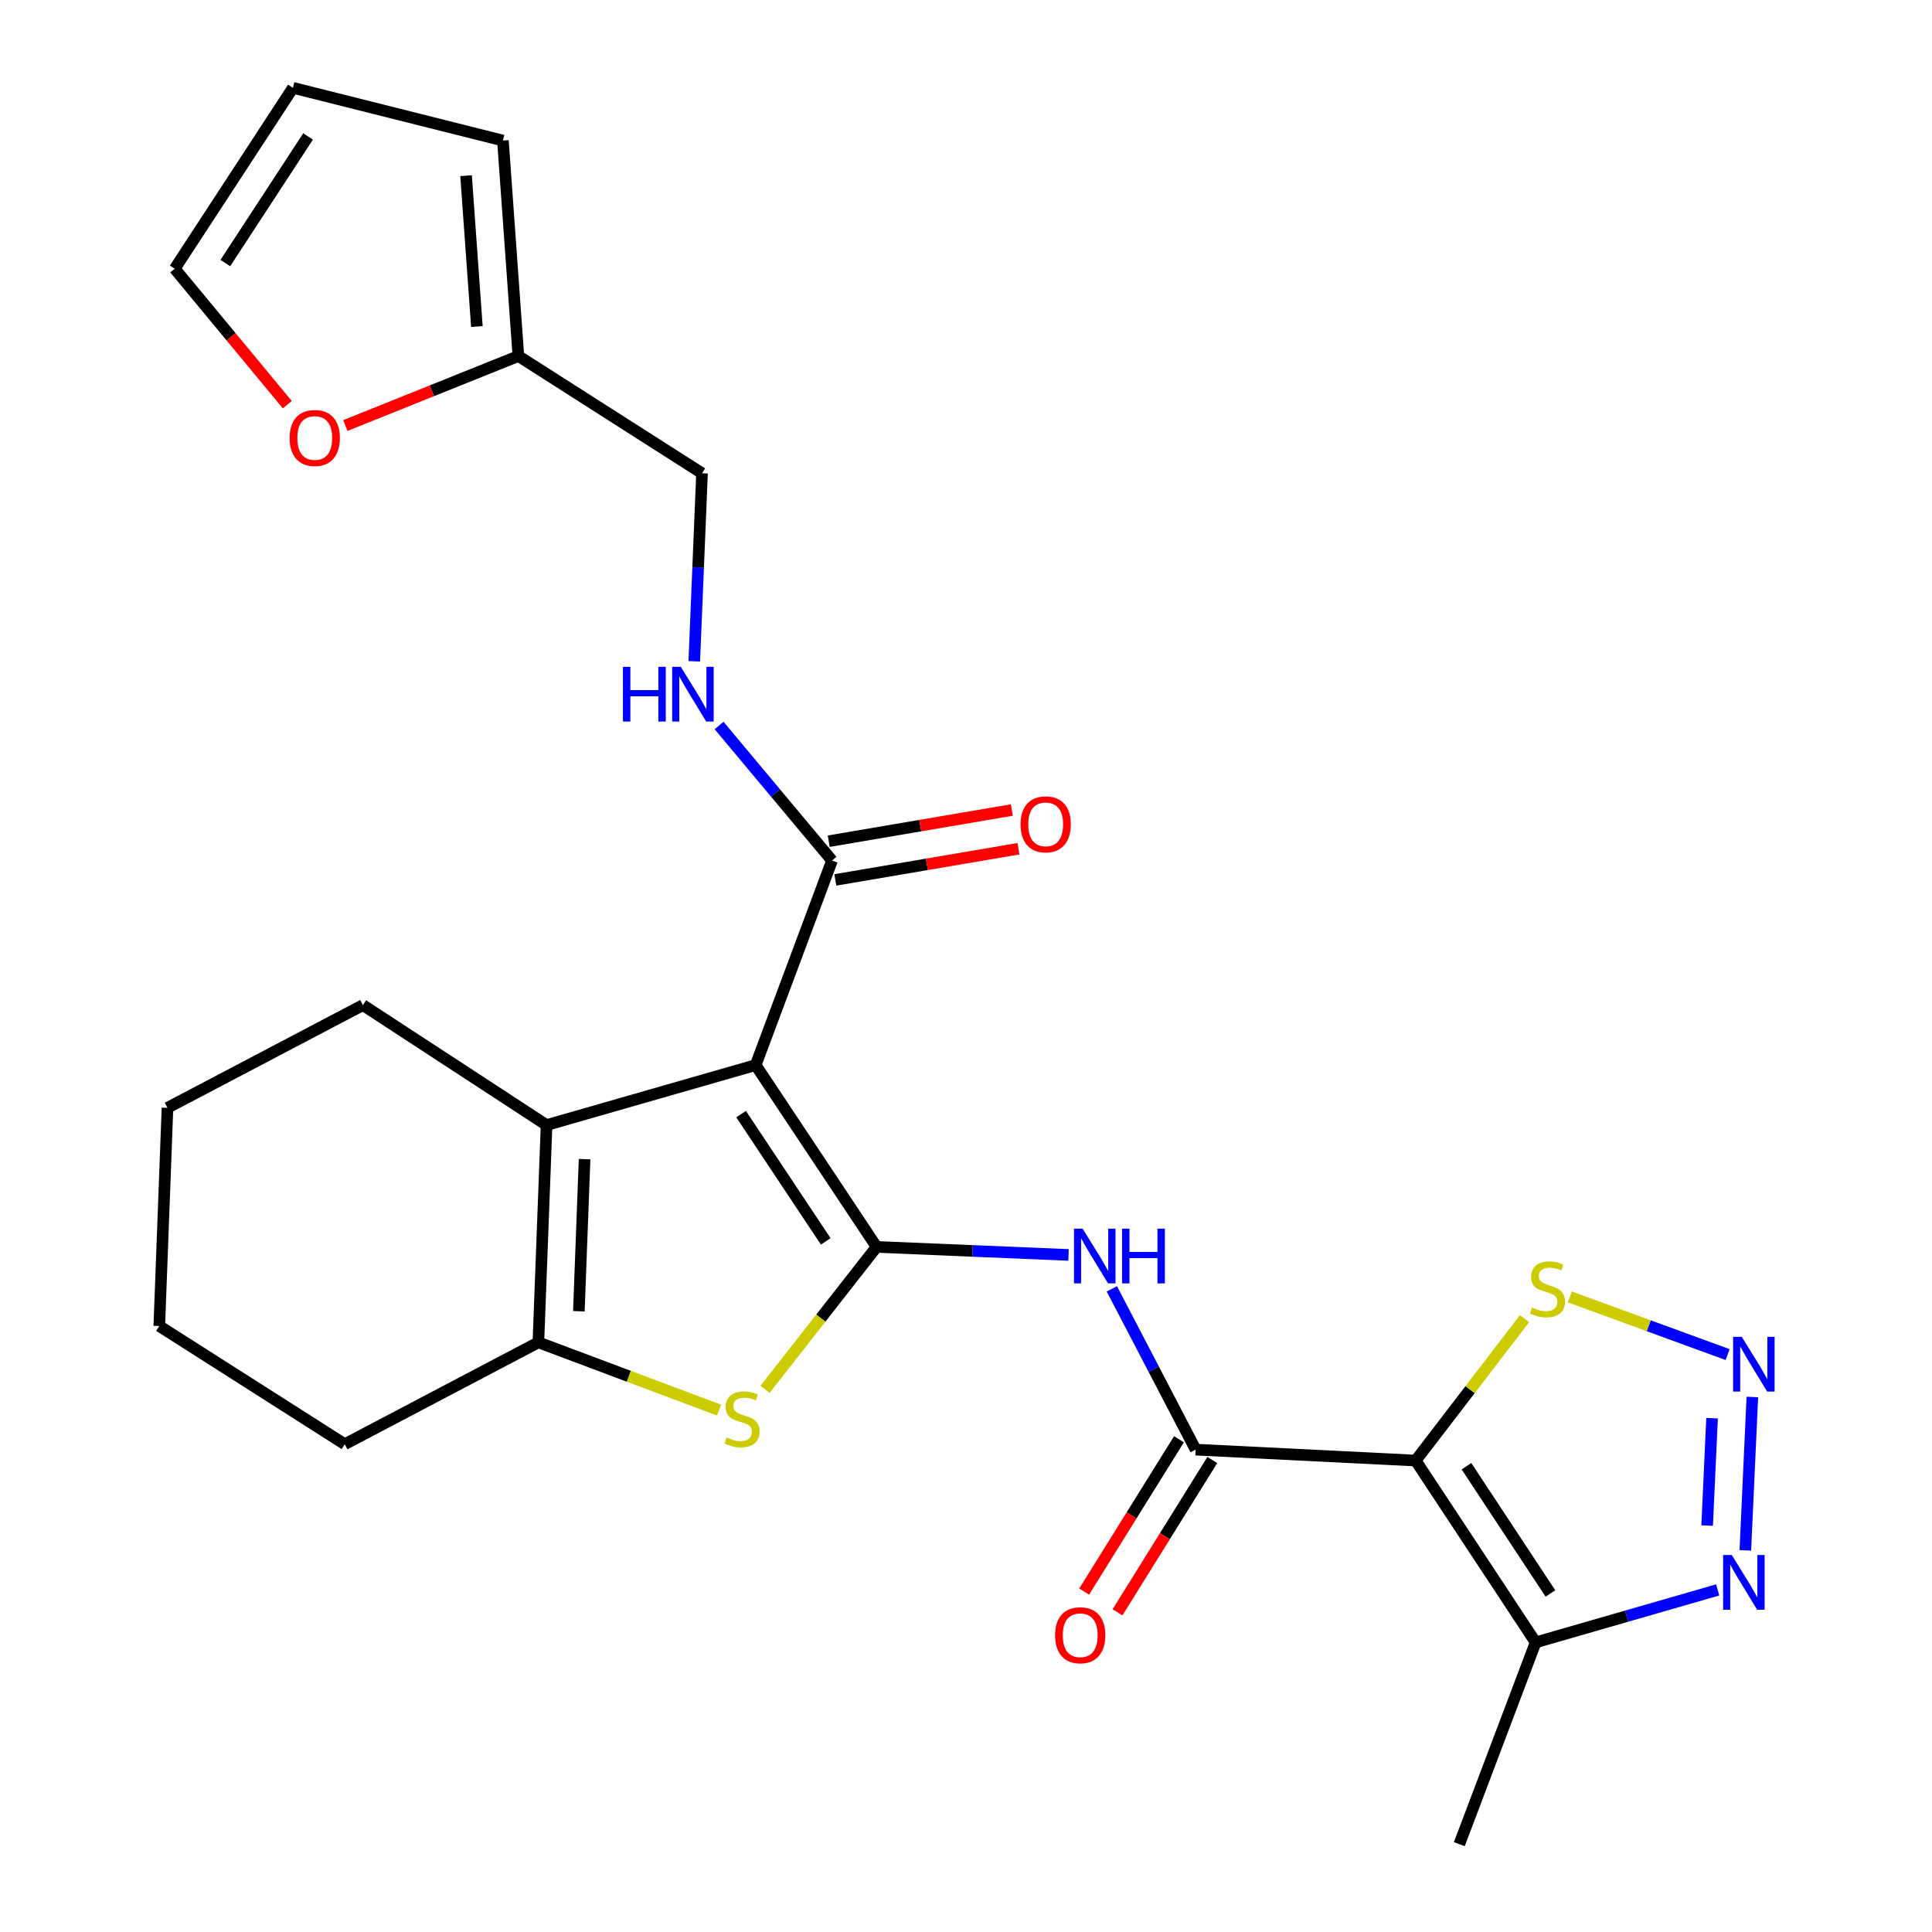 <?xml version='1.0' encoding='iso-8859-1'?>
<svg version='1.1' baseProfile='full'
              xmlns='http://www.w3.org/2000/svg'
                      xmlns:rdkit='http://www.rdkit.org/xml'
                      xmlns:xlink='http://www.w3.org/1999/xlink'
                  xml:space='preserve'
width='1000px' height='1000px' viewBox='0 0 1000 1000'>
<!-- END OF HEADER -->
<rect style='opacity:1.0;fill:#FFFFFF;stroke:none' width='1000' height='1000' x='0' y='0'> </rect>
<path class='bond-0' d='M 453.712,645.397 L 391.128,551.289' style='fill:none;fill-rule:evenodd;stroke:#000000;stroke-width:6px;stroke-linecap:butt;stroke-linejoin:miter;stroke-opacity:1' />
<path class='bond-0' d='M 427.395,642.539 L 383.586,576.664' style='fill:none;fill-rule:evenodd;stroke:#000000;stroke-width:6px;stroke-linecap:butt;stroke-linejoin:miter;stroke-opacity:1' />
<path class='bond-2' d='M 453.712,645.397 L 424.842,682.264' style='fill:none;fill-rule:evenodd;stroke:#000000;stroke-width:6px;stroke-linecap:butt;stroke-linejoin:miter;stroke-opacity:1' />
<path class='bond-2' d='M 424.842,682.264 L 395.972,719.131' style='fill:none;fill-rule:evenodd;stroke:#CCCC00;stroke-width:6px;stroke-linecap:butt;stroke-linejoin:miter;stroke-opacity:1' />
<path class='bond-5' d='M 453.712,645.397 L 503.391,647.474' style='fill:none;fill-rule:evenodd;stroke:#000000;stroke-width:6px;stroke-linecap:butt;stroke-linejoin:miter;stroke-opacity:1' />
<path class='bond-5' d='M 503.391,647.474 L 553.071,649.551' style='fill:none;fill-rule:evenodd;stroke:#0000FF;stroke-width:6px;stroke-linecap:butt;stroke-linejoin:miter;stroke-opacity:1' />
<path class='bond-3' d='M 391.128,551.289 L 282.901,582.339' style='fill:none;fill-rule:evenodd;stroke:#000000;stroke-width:6px;stroke-linecap:butt;stroke-linejoin:miter;stroke-opacity:1' />
<path class='bond-10' d='M 391.128,551.289 L 430.659,445.424' style='fill:none;fill-rule:evenodd;stroke:#000000;stroke-width:6px;stroke-linecap:butt;stroke-linejoin:miter;stroke-opacity:1' />
<path class='bond-1' d='M 732.748,755.984 L 618.863,750.325' style='fill:none;fill-rule:evenodd;stroke:#000000;stroke-width:6px;stroke-linecap:butt;stroke-linejoin:miter;stroke-opacity:1' />
<path class='bond-8' d='M 732.748,755.984 L 794.847,850.092' style='fill:none;fill-rule:evenodd;stroke:#000000;stroke-width:6px;stroke-linecap:butt;stroke-linejoin:miter;stroke-opacity:1' />
<path class='bond-8' d='M 759.032,758.903 L 802.501,824.778' style='fill:none;fill-rule:evenodd;stroke:#000000;stroke-width:6px;stroke-linecap:butt;stroke-linejoin:miter;stroke-opacity:1' />
<path class='bond-11' d='M 732.748,755.984 L 760.917,719.262' style='fill:none;fill-rule:evenodd;stroke:#000000;stroke-width:6px;stroke-linecap:butt;stroke-linejoin:miter;stroke-opacity:1' />
<path class='bond-11' d='M 760.917,719.262 L 789.086,682.539' style='fill:none;fill-rule:evenodd;stroke:#CCCC00;stroke-width:6px;stroke-linecap:butt;stroke-linejoin:miter;stroke-opacity:1' />
<path class='bond-7' d='M 372.174,729.871 L 325.42,712.336' style='fill:none;fill-rule:evenodd;stroke:#CCCC00;stroke-width:6px;stroke-linecap:butt;stroke-linejoin:miter;stroke-opacity:1' />
<path class='bond-7' d='M 325.42,712.336 L 278.666,694.8' style='fill:none;fill-rule:evenodd;stroke:#000000;stroke-width:6px;stroke-linecap:butt;stroke-linejoin:miter;stroke-opacity:1' />
<path class='bond-21' d='M 282.901,582.339 L 187.845,520.24' style='fill:none;fill-rule:evenodd;stroke:#000000;stroke-width:6px;stroke-linecap:butt;stroke-linejoin:miter;stroke-opacity:1' />
<path class='bond-26' d='M 282.901,582.339 L 278.666,694.8' style='fill:none;fill-rule:evenodd;stroke:#000000;stroke-width:6px;stroke-linecap:butt;stroke-linejoin:miter;stroke-opacity:1' />
<path class='bond-26' d='M 302.582,599.973 L 299.617,678.696' style='fill:none;fill-rule:evenodd;stroke:#000000;stroke-width:6px;stroke-linecap:butt;stroke-linejoin:miter;stroke-opacity:1' />
<path class='bond-4' d='M 618.863,750.325 L 597.176,708.714' style='fill:none;fill-rule:evenodd;stroke:#000000;stroke-width:6px;stroke-linecap:butt;stroke-linejoin:miter;stroke-opacity:1' />
<path class='bond-4' d='M 597.176,708.714 L 575.489,667.103' style='fill:none;fill-rule:evenodd;stroke:#0000FF;stroke-width:6px;stroke-linecap:butt;stroke-linejoin:miter;stroke-opacity:1' />
<path class='bond-15' d='M 610.233,744.954 L 585.695,784.377' style='fill:none;fill-rule:evenodd;stroke:#000000;stroke-width:6px;stroke-linecap:butt;stroke-linejoin:miter;stroke-opacity:1' />
<path class='bond-15' d='M 585.695,784.377 L 561.157,823.801' style='fill:none;fill-rule:evenodd;stroke:#FF0000;stroke-width:6px;stroke-linecap:butt;stroke-linejoin:miter;stroke-opacity:1' />
<path class='bond-15' d='M 627.493,755.697 L 602.955,795.121' style='fill:none;fill-rule:evenodd;stroke:#000000;stroke-width:6px;stroke-linecap:butt;stroke-linejoin:miter;stroke-opacity:1' />
<path class='bond-15' d='M 602.955,795.121 L 578.417,834.544' style='fill:none;fill-rule:evenodd;stroke:#FF0000;stroke-width:6px;stroke-linecap:butt;stroke-linejoin:miter;stroke-opacity:1' />
<path class='bond-6' d='M 894.211,701.13 L 853.37,686.203' style='fill:none;fill-rule:evenodd;stroke:#0000FF;stroke-width:6px;stroke-linecap:butt;stroke-linejoin:miter;stroke-opacity:1' />
<path class='bond-6' d='M 853.37,686.203 L 812.53,671.275' style='fill:none;fill-rule:evenodd;stroke:#CCCC00;stroke-width:6px;stroke-linecap:butt;stroke-linejoin:miter;stroke-opacity:1' />
<path class='bond-28' d='M 907.016,723.081 L 903.38,802.47' style='fill:none;fill-rule:evenodd;stroke:#0000FF;stroke-width:6px;stroke-linecap:butt;stroke-linejoin:miter;stroke-opacity:1' />
<path class='bond-28' d='M 886.161,734.059 L 883.616,789.631' style='fill:none;fill-rule:evenodd;stroke:#0000FF;stroke-width:6px;stroke-linecap:butt;stroke-linejoin:miter;stroke-opacity:1' />
<path class='bond-22' d='M 278.666,694.8 L 178.436,747.513' style='fill:none;fill-rule:evenodd;stroke:#000000;stroke-width:6px;stroke-linecap:butt;stroke-linejoin:miter;stroke-opacity:1' />
<path class='bond-9' d='M 794.847,850.092 L 841.962,836.513' style='fill:none;fill-rule:evenodd;stroke:#000000;stroke-width:6px;stroke-linecap:butt;stroke-linejoin:miter;stroke-opacity:1' />
<path class='bond-9' d='M 841.962,836.513 L 889.077,822.935' style='fill:none;fill-rule:evenodd;stroke:#0000FF;stroke-width:6px;stroke-linecap:butt;stroke-linejoin:miter;stroke-opacity:1' />
<path class='bond-23' d='M 794.847,850.092 L 755.338,954.545' style='fill:none;fill-rule:evenodd;stroke:#000000;stroke-width:6px;stroke-linecap:butt;stroke-linejoin:miter;stroke-opacity:1' />
<path class='bond-12' d='M 430.659,445.424 L 401.43,410.468' style='fill:none;fill-rule:evenodd;stroke:#000000;stroke-width:6px;stroke-linecap:butt;stroke-linejoin:miter;stroke-opacity:1' />
<path class='bond-12' d='M 401.43,410.468 L 372.201,375.513' style='fill:none;fill-rule:evenodd;stroke:#0000FF;stroke-width:6px;stroke-linecap:butt;stroke-linejoin:miter;stroke-opacity:1' />
<path class='bond-16' d='M 432.365,455.445 L 479.756,447.376' style='fill:none;fill-rule:evenodd;stroke:#000000;stroke-width:6px;stroke-linecap:butt;stroke-linejoin:miter;stroke-opacity:1' />
<path class='bond-16' d='M 479.756,447.376 L 527.148,439.307' style='fill:none;fill-rule:evenodd;stroke:#FF0000;stroke-width:6px;stroke-linecap:butt;stroke-linejoin:miter;stroke-opacity:1' />
<path class='bond-16' d='M 428.953,435.403 L 476.344,427.334' style='fill:none;fill-rule:evenodd;stroke:#000000;stroke-width:6px;stroke-linecap:butt;stroke-linejoin:miter;stroke-opacity:1' />
<path class='bond-16' d='M 476.344,427.334 L 523.735,419.265' style='fill:none;fill-rule:evenodd;stroke:#FF0000;stroke-width:6px;stroke-linecap:butt;stroke-linejoin:miter;stroke-opacity:1' />
<path class='bond-20' d='M 359.356,342.292 L 361.361,293.628' style='fill:none;fill-rule:evenodd;stroke:#0000FF;stroke-width:6px;stroke-linecap:butt;stroke-linejoin:miter;stroke-opacity:1' />
<path class='bond-20' d='M 361.361,293.628 L 363.365,244.965' style='fill:none;fill-rule:evenodd;stroke:#000000;stroke-width:6px;stroke-linecap:butt;stroke-linejoin:miter;stroke-opacity:1' />
<path class='bond-13' d='M 268.309,184.278 L 363.365,244.965' style='fill:none;fill-rule:evenodd;stroke:#000000;stroke-width:6px;stroke-linecap:butt;stroke-linejoin:miter;stroke-opacity:1' />
<path class='bond-14' d='M 268.309,184.278 L 223.533,202.268' style='fill:none;fill-rule:evenodd;stroke:#000000;stroke-width:6px;stroke-linecap:butt;stroke-linejoin:miter;stroke-opacity:1' />
<path class='bond-14' d='M 223.533,202.268 L 178.757,220.258' style='fill:none;fill-rule:evenodd;stroke:#FF0000;stroke-width:6px;stroke-linecap:butt;stroke-linejoin:miter;stroke-opacity:1' />
<path class='bond-17' d='M 268.309,184.278 L 260.312,72.754' style='fill:none;fill-rule:evenodd;stroke:#000000;stroke-width:6px;stroke-linecap:butt;stroke-linejoin:miter;stroke-opacity:1' />
<path class='bond-17' d='M 246.831,169.004 L 241.233,90.937' style='fill:none;fill-rule:evenodd;stroke:#000000;stroke-width:6px;stroke-linecap:butt;stroke-linejoin:miter;stroke-opacity:1' />
<path class='bond-18' d='M 148.708,209.461 L 119.573,174.274' style='fill:none;fill-rule:evenodd;stroke:#FF0000;stroke-width:6px;stroke-linecap:butt;stroke-linejoin:miter;stroke-opacity:1' />
<path class='bond-18' d='M 119.573,174.274 L 90.439,139.088' style='fill:none;fill-rule:evenodd;stroke:#000000;stroke-width:6px;stroke-linecap:butt;stroke-linejoin:miter;stroke-opacity:1' />
<path class='bond-19' d='M 260.312,72.754 L 151.623,45.455' style='fill:none;fill-rule:evenodd;stroke:#000000;stroke-width:6px;stroke-linecap:butt;stroke-linejoin:miter;stroke-opacity:1' />
<path class='bond-29' d='M 90.439,139.088 L 151.623,45.455' style='fill:none;fill-rule:evenodd;stroke:#000000;stroke-width:6px;stroke-linecap:butt;stroke-linejoin:miter;stroke-opacity:1' />
<path class='bond-29' d='M 116.636,136.164 L 159.464,70.621' style='fill:none;fill-rule:evenodd;stroke:#000000;stroke-width:6px;stroke-linecap:butt;stroke-linejoin:miter;stroke-opacity:1' />
<path class='bond-24' d='M 187.845,520.24 L 86.689,573.405' style='fill:none;fill-rule:evenodd;stroke:#000000;stroke-width:6px;stroke-linecap:butt;stroke-linejoin:miter;stroke-opacity:1' />
<path class='bond-25' d='M 178.436,747.513 L 82.442,686.341' style='fill:none;fill-rule:evenodd;stroke:#000000;stroke-width:6px;stroke-linecap:butt;stroke-linejoin:miter;stroke-opacity:1' />
<path class='bond-27' d='M 86.689,573.405 L 82.442,686.341' style='fill:none;fill-rule:evenodd;stroke:#000000;stroke-width:6px;stroke-linecap:butt;stroke-linejoin:miter;stroke-opacity:1' />
<path  class='atom-3' d='M 376.068 744.052
Q 376.388 744.172, 377.708 744.732
Q 379.028 745.292, 380.468 745.652
Q 381.948 745.972, 383.388 745.972
Q 386.068 745.972, 387.628 744.692
Q 389.188 743.372, 389.188 741.092
Q 389.188 739.532, 388.388 738.572
Q 387.628 737.612, 386.428 737.092
Q 385.228 736.572, 383.228 735.972
Q 380.708 735.212, 379.188 734.492
Q 377.708 733.772, 376.628 732.252
Q 375.588 730.732, 375.588 728.172
Q 375.588 724.612, 377.988 722.412
Q 380.428 720.212, 385.228 720.212
Q 388.508 720.212, 392.228 721.772
L 391.308 724.852
Q 387.908 723.452, 385.348 723.452
Q 382.588 723.452, 381.068 724.612
Q 379.548 725.732, 379.588 727.692
Q 379.588 729.212, 380.348 730.132
Q 381.148 731.052, 382.268 731.572
Q 383.428 732.092, 385.348 732.692
Q 387.908 733.492, 389.428 734.292
Q 390.948 735.092, 392.028 736.732
Q 393.148 738.332, 393.148 741.092
Q 393.148 745.012, 390.508 747.132
Q 387.908 749.212, 383.548 749.212
Q 381.028 749.212, 379.108 748.652
Q 377.228 748.132, 374.988 747.212
L 376.068 744.052
' fill='#CCCC00'/>
<path  class='atom-6' d='M 560.376 635.958
L 569.656 650.958
Q 570.576 652.438, 572.056 655.118
Q 573.536 657.798, 573.616 657.958
L 573.616 635.958
L 577.376 635.958
L 577.376 664.278
L 573.496 664.278
L 563.536 647.878
Q 562.376 645.958, 561.136 643.758
Q 559.936 641.558, 559.576 640.878
L 559.576 664.278
L 555.896 664.278
L 555.896 635.958
L 560.376 635.958
' fill='#0000FF'/>
<path  class='atom-6' d='M 580.776 635.958
L 584.616 635.958
L 584.616 647.998
L 599.096 647.998
L 599.096 635.958
L 602.936 635.958
L 602.936 664.278
L 599.096 664.278
L 599.096 651.198
L 584.616 651.198
L 584.616 664.278
L 580.776 664.278
L 580.776 635.958
' fill='#0000FF'/>
<path  class='atom-7' d='M 901.534 691.935
L 910.814 706.935
Q 911.734 708.415, 913.214 711.095
Q 914.694 713.775, 914.774 713.935
L 914.774 691.935
L 918.534 691.935
L 918.534 720.255
L 914.654 720.255
L 904.694 703.855
Q 903.534 701.935, 902.294 699.735
Q 901.094 697.535, 900.734 696.855
L 900.734 720.255
L 897.054 720.255
L 897.054 691.935
L 901.534 691.935
' fill='#0000FF'/>
<path  class='atom-10' d='M 896.361 804.871
L 905.641 819.871
Q 906.561 821.351, 908.041 824.031
Q 909.521 826.711, 909.601 826.871
L 909.601 804.871
L 913.361 804.871
L 913.361 833.191
L 909.481 833.191
L 899.521 816.791
Q 898.361 814.871, 897.121 812.671
Q 895.921 810.471, 895.561 809.791
L 895.561 833.191
L 891.881 833.191
L 891.881 804.871
L 896.361 804.871
' fill='#0000FF'/>
<path  class='atom-12' d='M 792.968 676.769
Q 793.288 676.889, 794.608 677.449
Q 795.928 678.009, 797.368 678.369
Q 798.848 678.689, 800.288 678.689
Q 802.968 678.689, 804.528 677.409
Q 806.088 676.089, 806.088 673.809
Q 806.088 672.249, 805.288 671.289
Q 804.528 670.329, 803.328 669.809
Q 802.128 669.289, 800.128 668.689
Q 797.608 667.929, 796.088 667.209
Q 794.608 666.489, 793.528 664.969
Q 792.488 663.449, 792.488 660.889
Q 792.488 657.329, 794.888 655.129
Q 797.328 652.929, 802.128 652.929
Q 805.408 652.929, 809.128 654.489
L 808.208 657.569
Q 804.808 656.169, 802.248 656.169
Q 799.488 656.169, 797.968 657.329
Q 796.448 658.449, 796.488 660.409
Q 796.488 661.929, 797.248 662.849
Q 798.048 663.769, 799.168 664.289
Q 800.328 664.809, 802.248 665.409
Q 804.808 666.209, 806.328 667.009
Q 807.848 667.809, 808.928 669.449
Q 810.048 671.049, 810.048 673.809
Q 810.048 677.729, 807.408 679.849
Q 804.808 681.929, 800.448 681.929
Q 797.928 681.929, 796.008 681.369
Q 794.128 680.849, 791.888 679.929
L 792.968 676.769
' fill='#CCCC00'/>
<path  class='atom-13' d='M 322.435 345.153
L 326.275 345.153
L 326.275 357.193
L 340.755 357.193
L 340.755 345.153
L 344.595 345.153
L 344.595 373.473
L 340.755 373.473
L 340.755 360.393
L 326.275 360.393
L 326.275 373.473
L 322.435 373.473
L 322.435 345.153
' fill='#0000FF'/>
<path  class='atom-13' d='M 352.395 345.153
L 361.675 360.153
Q 362.595 361.633, 364.075 364.313
Q 365.555 366.993, 365.635 367.153
L 365.635 345.153
L 369.395 345.153
L 369.395 373.473
L 365.515 373.473
L 355.555 357.073
Q 354.395 355.153, 353.155 352.953
Q 351.955 350.753, 351.595 350.073
L 351.595 373.473
L 347.915 373.473
L 347.915 345.153
L 352.395 345.153
' fill='#0000FF'/>
<path  class='atom-15' d='M 149.917 226.702
Q 149.917 219.902, 153.277 216.102
Q 156.637 212.302, 162.917 212.302
Q 169.197 212.302, 172.557 216.102
Q 175.917 219.902, 175.917 226.702
Q 175.917 233.582, 172.517 237.502
Q 169.117 241.382, 162.917 241.382
Q 156.677 241.382, 153.277 237.502
Q 149.917 233.622, 149.917 226.702
M 162.917 238.182
Q 167.237 238.182, 169.557 235.302
Q 171.917 232.382, 171.917 226.702
Q 171.917 221.142, 169.557 218.342
Q 167.237 215.502, 162.917 215.502
Q 158.597 215.502, 156.237 218.302
Q 153.917 221.102, 153.917 226.702
Q 153.917 232.422, 156.237 235.302
Q 158.597 238.182, 162.917 238.182
' fill='#FF0000'/>
<path  class='atom-16' d='M 546.114 846.399
Q 546.114 839.599, 549.474 835.799
Q 552.834 831.999, 559.114 831.999
Q 565.394 831.999, 568.754 835.799
Q 572.114 839.599, 572.114 846.399
Q 572.114 853.279, 568.714 857.199
Q 565.314 861.079, 559.114 861.079
Q 552.874 861.079, 549.474 857.199
Q 546.114 853.319, 546.114 846.399
M 559.114 857.879
Q 563.434 857.879, 565.754 854.999
Q 568.114 852.079, 568.114 846.399
Q 568.114 840.839, 565.754 838.039
Q 563.434 835.199, 559.114 835.199
Q 554.794 835.199, 552.434 837.999
Q 550.114 840.799, 550.114 846.399
Q 550.114 852.119, 552.434 854.999
Q 554.794 857.879, 559.114 857.879
' fill='#FF0000'/>
<path  class='atom-17' d='M 528.246 426.675
Q 528.246 419.875, 531.606 416.075
Q 534.966 412.275, 541.246 412.275
Q 547.526 412.275, 550.886 416.075
Q 554.246 419.875, 554.246 426.675
Q 554.246 433.555, 550.846 437.475
Q 547.446 441.355, 541.246 441.355
Q 535.006 441.355, 531.606 437.475
Q 528.246 433.595, 528.246 426.675
M 541.246 438.155
Q 545.566 438.155, 547.886 435.275
Q 550.246 432.355, 550.246 426.675
Q 550.246 421.115, 547.886 418.315
Q 545.566 415.475, 541.246 415.475
Q 536.926 415.475, 534.566 418.275
Q 532.246 421.075, 532.246 426.675
Q 532.246 432.395, 534.566 435.275
Q 536.926 438.155, 541.246 438.155
' fill='#FF0000'/>
</svg>
